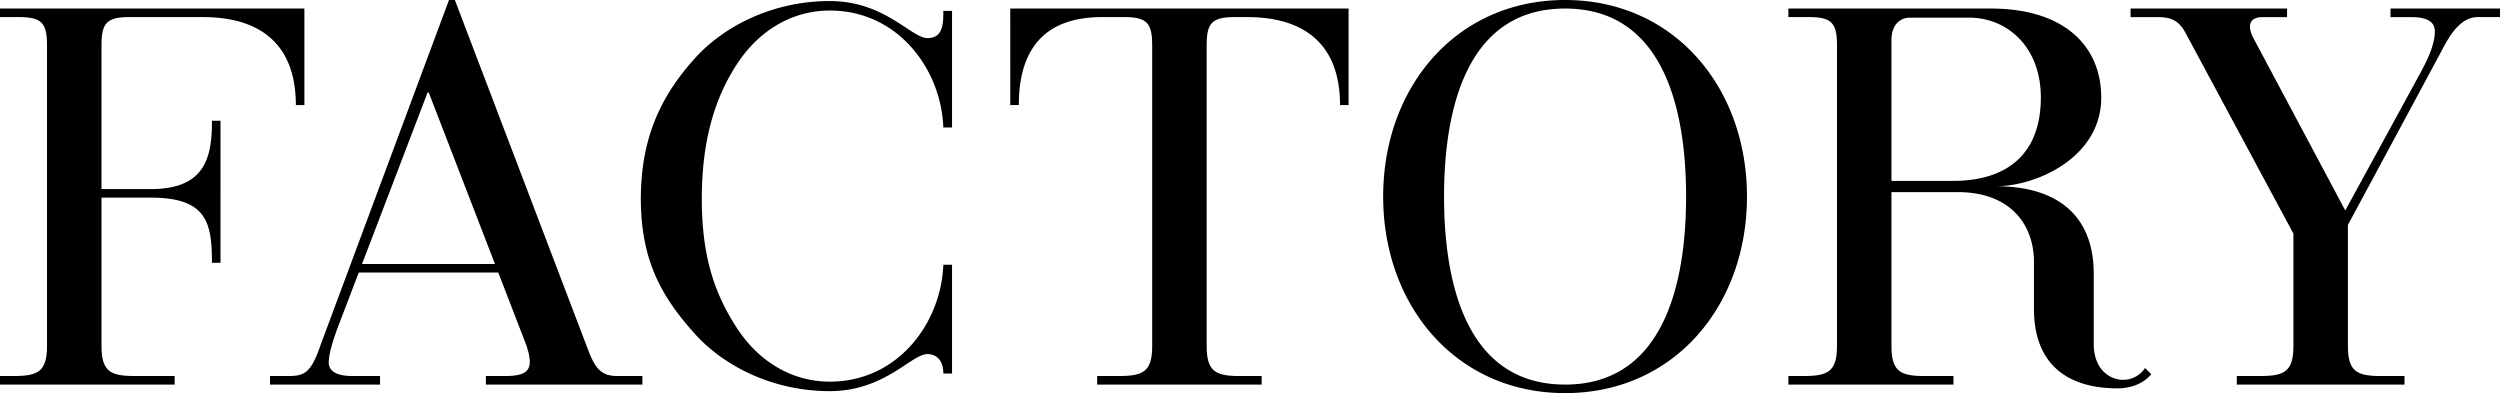 <svg xmlns="http://www.w3.org/2000/svg" width="845.819" height="133" viewBox="0 0 845.819 133">
  <path id="パス_398" data-name="パス 398" d="M1999.065,233.645l-45.376-119.158H1951.7l-43.386,116.555c-3.433,10.12-5.783,10.662-11.385,10.662h-5.783V244.6h37.226V241.7h-9.4c-5.783,0-7.951-1.988-7.951-4.517,0-3.073,1.445-7.41,2.71-11.024l7.442-19.47h47.2l9.543,24.711c2.509,7.759,1.089,10.3-7.217,10.3h-6.513V244.6h52.947V241.7H2008.6C2003.12,241.7,2001.236,238.971,1999.065,233.645ZM1922.284,203.8l22.189-58.053h.36l22.423,58.053Zm-71.391-25.345h-16.765v-48.43c0-7.408,1.446-9.757,9.4-9.757h24.924c19.156,0,31.436,8.975,31.436,29.756h2.891V117.379H1799.794v2.891h6.505c7.951,0,9.4,2.349,9.4,9.757V231.4c0,8.671-2.89,10.3-11.193,10.3h-4.709V244.6h59.091V241.7h-13.552c-8.313,0-11.2-1.626-11.2-10.3V181.348h16.585c18.974,0,20.781,8.313,20.781,22.047h2.892V155.326h-2.892C1871.494,167.073,1869.687,178.457,1850.893,178.457Zm262.679-51.081c-5.472,0-14.423-12.533-33.03-12.533-19.263,0-35.738,8.434-45.539,19.254-12.127,13.386-18.254,27.53-18.4,47.293h-.014c0,.125.006.241.007.365s-.007.243-.007.367h.014c.15,19.715,6.277,32.059,18.4,45.445,9.8,10.819,26.276,19.254,45.539,19.254,18.607,0,27.558-12.534,33.03-12.534,3.082,0,5.378,2.139,5.378,6.578h2.949V204.058h-2.949c-.737,19.722-15.369,39.55-38.408,39.55-12.809,0-24.071-6.78-31.5-18.243s-11.806-23.893-11.806-43.61,4.37-34,11.806-45.458,18.7-18.243,31.5-18.243c23.039,0,37.671,19.828,38.408,39.55h2.949V118.159h-2.949C2118.95,122.6,2118.855,127.376,2113.572,127.376ZM2329.3,114.488c-36.8,0-61.544,29.455-61.544,66.5s24.744,66.5,61.544,66.5,61.543-29.453,61.543-66.5S2366.1,114.488,2329.3,114.488Zm0,130.108c-36.079,0-40.944-39.936-40.944-63.609s4.865-63.608,40.944-63.608,40.945,39.938,40.945,63.608S2365.376,244.6,2329.3,244.6Zm-187.7-94.569h2.891c0-24.128,14.127-29.757,28.146-29.757h7.574c7.951,0,9.4,2.349,9.4,9.758V231.4c0,8.666-2.887,10.3-11.183,10.3h-7.43V244.6h55.657v-2.891h-7.419c-8.3,0-11.194-1.631-11.194-10.3V130.028c0-7.409,1.446-9.758,9.4-9.758h4.289c19.153,0,31.431,8.977,31.431,29.757h2.891V117.379H2141.595Zm376.538,92.963c-4.671,0-9.976-3.61-9.976-12.189V207.064c0-19.059-11.642-29.566-33.079-29.566,13.695,0,35.615-9.734,35.615-29.99,0-17.332-12.38-30.129-37.339-30.129h-68.508v2.891h7.048c7.951,0,9.4,2.349,9.4,9.758V231.4c0,8.669-2.889,10.3-11.193,10.3h-5.252V244.6H2460.7v-2.891h-9.773c-8.313,0-11.2-1.628-11.2-10.3V179.483h22.385c18.365,0,25.824,11.552,25.824,23.579v15.976c0,17.34,9.823,26.843,28.37,26.843,4.14,0,8.62-1.484,11.321-4.79l-2.1-2.115A8.8,8.8,0,0,1,2518.134,242.99Zm-57.632-67.3h-20.778v-47.83c0-4.228,2.272-7.408,6.357-7.408h19.893c12.879,0,24.292,9.83,24.292,27.057C2490.266,165.472,2480.041,175.689,2460.5,175.689Zm148.065-58.309v2.89h6.868c5.963,0,8.132,1.808,8.132,4.881,0,3.432-1.567,7.81-4.383,13.05-2.8,5.211-25.673,47.025-25.923,47.483l-31.007-58.165c-2.732-5.126-.626-7.249,2.955-7.249h8.361v-2.89h-52.948v2.89h9.039c4.641,0,7.234,1.067,9.579,5.386l36.479,67.865V231.4c0,8.666-2.887,10.3-11.183,10.3h-7.972V244.6h56.743v-2.892h-7.962c-8.3,0-11.193-1.631-11.193-10.3V190.586s30.1-55.864,32.488-60.376,6.045-9.94,11.383-9.94h7.59v-2.89Z" transform="translate(-1799.794 -114.487)"/>
</svg>
